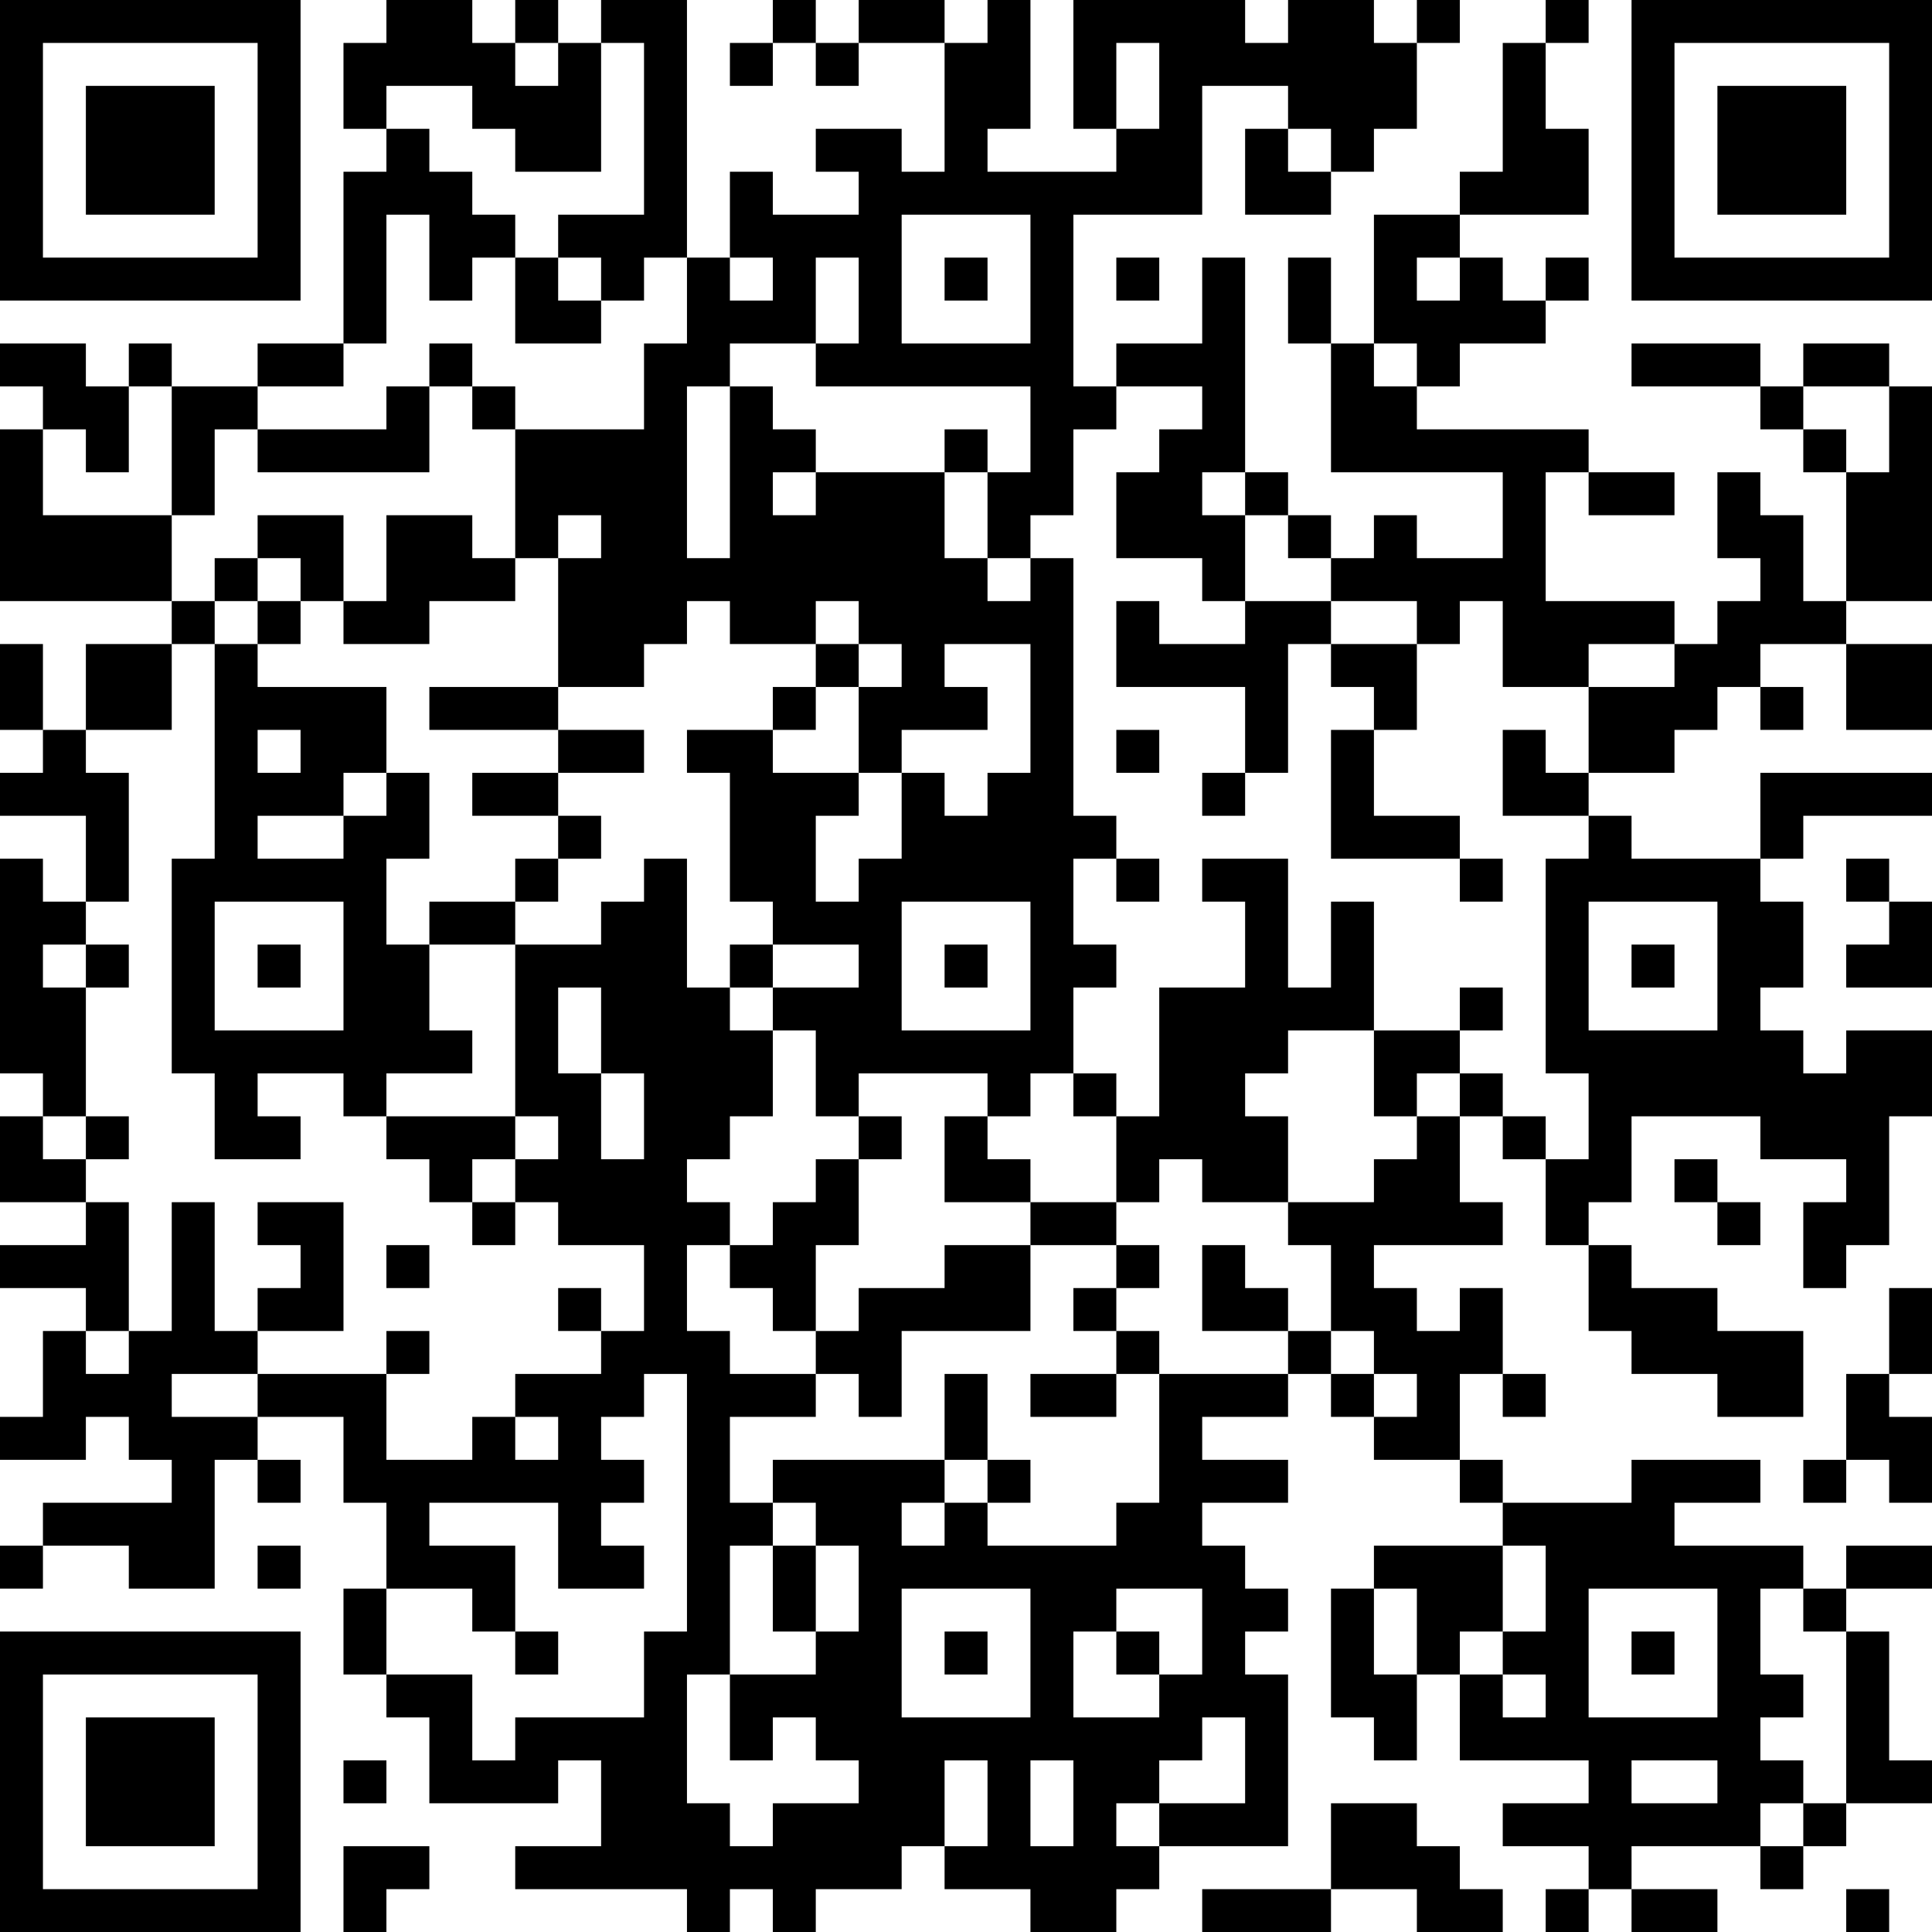 <?xml version="1.0" encoding="UTF-8"?>
<svg xmlns="http://www.w3.org/2000/svg" version="1.1" width="300" height="300" viewBox="0 0 300 300"><rect x="0" y="0" width="300" height="300" fill="#ffffff"/><g transform="scale(6.667)"><g transform="translate(0,0)"><path fill-rule="evenodd" d="M9 0L9 1L8 1L8 3L9 3L9 4L8 4L8 8L6 8L6 9L4 9L4 8L3 8L3 9L2 9L2 8L0 8L0 9L1 9L1 10L0 10L0 14L4 14L4 15L2 15L2 17L1 17L1 15L0 15L0 17L1 17L1 18L0 18L0 19L2 19L2 21L1 21L1 20L0 20L0 25L1 25L1 26L0 26L0 28L2 28L2 29L0 29L0 30L2 30L2 31L1 31L1 33L0 33L0 34L2 34L2 33L3 33L3 34L4 34L4 35L1 35L1 36L0 36L0 37L1 37L1 36L3 36L3 37L5 37L5 34L6 34L6 35L7 35L7 34L6 34L6 33L8 33L8 35L9 35L9 37L8 37L8 39L9 39L9 40L10 40L10 42L13 42L13 41L14 41L14 43L12 43L12 44L16 44L16 45L17 45L17 44L18 44L18 45L19 45L19 44L21 44L21 43L22 43L22 44L24 44L24 45L26 45L26 44L27 44L27 43L30 43L30 39L29 39L29 38L30 38L30 37L29 37L29 36L28 36L28 35L30 35L30 34L28 34L28 33L30 33L30 32L31 32L31 33L32 33L32 34L34 34L34 35L35 35L35 36L32 36L32 37L31 37L31 40L32 40L32 41L33 41L33 39L34 39L34 41L37 41L37 42L35 42L35 43L37 43L37 44L36 44L36 45L37 45L37 44L38 44L38 45L40 45L40 44L38 44L38 43L41 43L41 44L42 44L42 43L43 43L43 42L45 42L45 41L44 41L44 38L43 38L43 37L45 37L45 36L43 36L43 37L42 37L42 36L39 36L39 35L41 35L41 34L38 34L38 35L35 35L35 34L34 34L34 32L35 32L35 33L36 33L36 32L35 32L35 30L34 30L34 31L33 31L33 30L32 30L32 29L35 29L35 28L34 28L34 26L35 26L35 27L36 27L36 29L37 29L37 31L38 31L38 32L40 32L40 33L42 33L42 31L40 31L40 30L38 30L38 29L37 29L37 28L38 28L38 26L41 26L41 27L43 27L43 28L42 28L42 30L43 30L43 29L44 29L44 26L45 26L45 24L43 24L43 25L42 25L42 24L41 24L41 23L42 23L42 21L41 21L41 20L42 20L42 19L45 19L45 18L41 18L41 20L38 20L38 19L37 19L37 18L39 18L39 17L40 17L40 16L41 16L41 17L42 17L42 16L41 16L41 15L43 15L43 17L45 17L45 15L43 15L43 14L45 14L45 9L44 9L44 8L42 8L42 9L41 9L41 8L38 8L38 9L41 9L41 10L42 10L42 11L43 11L43 14L42 14L42 12L41 12L41 11L40 11L40 13L41 13L41 14L40 14L40 15L39 15L39 14L36 14L36 11L37 11L37 12L39 12L39 11L37 11L37 10L33 10L33 9L34 9L34 8L36 8L36 7L37 7L37 6L36 6L36 7L35 7L35 6L34 6L34 5L37 5L37 3L36 3L36 1L37 1L37 0L36 0L36 1L35 1L35 4L34 4L34 5L32 5L32 8L31 8L31 6L30 6L30 8L31 8L31 11L35 11L35 13L33 13L33 12L32 12L32 13L31 13L31 12L30 12L30 11L29 11L29 6L28 6L28 8L26 8L26 9L25 9L25 5L28 5L28 2L30 2L30 3L29 3L29 5L31 5L31 4L32 4L32 3L33 3L33 1L34 1L34 0L33 0L33 1L32 1L32 0L30 0L30 1L29 1L29 0L25 0L25 3L26 3L26 4L23 4L23 3L24 3L24 0L23 0L23 1L22 1L22 0L20 0L20 1L19 1L19 0L18 0L18 1L17 1L17 2L18 2L18 1L19 1L19 2L20 2L20 1L22 1L22 4L21 4L21 3L19 3L19 4L20 4L20 5L18 5L18 4L17 4L17 6L16 6L16 0L14 0L14 1L13 1L13 0L12 0L12 1L11 1L11 0ZM12 1L12 2L13 2L13 1ZM14 1L14 4L12 4L12 3L11 3L11 2L9 2L9 3L10 3L10 4L11 4L11 5L12 5L12 6L11 6L11 7L10 7L10 5L9 5L9 8L8 8L8 9L6 9L6 10L5 10L5 12L4 12L4 9L3 9L3 11L2 11L2 10L1 10L1 12L4 12L4 14L5 14L5 15L4 15L4 17L2 17L2 18L3 18L3 21L2 21L2 22L1 22L1 23L2 23L2 26L1 26L1 27L2 27L2 28L3 28L3 31L2 31L2 32L3 32L3 31L4 31L4 28L5 28L5 31L6 31L6 32L4 32L4 33L6 33L6 32L9 32L9 34L11 34L11 33L12 33L12 34L13 34L13 33L12 33L12 32L14 32L14 31L15 31L15 29L13 29L13 28L12 28L12 27L13 27L13 26L12 26L12 22L14 22L14 21L15 21L15 20L16 20L16 23L17 23L17 24L18 24L18 26L17 26L17 27L16 27L16 28L17 28L17 29L16 29L16 31L17 31L17 32L19 32L19 33L17 33L17 35L18 35L18 36L17 36L17 39L16 39L16 42L17 42L17 43L18 43L18 42L20 42L20 41L19 41L19 40L18 40L18 41L17 41L17 39L19 39L19 38L20 38L20 36L19 36L19 35L18 35L18 34L22 34L22 35L21 35L21 36L22 36L22 35L23 35L23 36L26 36L26 35L27 35L27 32L30 32L30 31L31 31L31 32L32 32L32 33L33 33L33 32L32 32L32 31L31 31L31 29L30 29L30 28L32 28L32 27L33 27L33 26L34 26L34 25L35 25L35 26L36 26L36 27L37 27L37 25L36 25L36 20L37 20L37 19L35 19L35 17L36 17L36 18L37 18L37 16L39 16L39 15L37 15L37 16L35 16L35 14L34 14L34 15L33 15L33 14L31 14L31 13L30 13L30 12L29 12L29 11L28 11L28 12L29 12L29 14L28 14L28 13L26 13L26 11L27 11L27 10L28 10L28 9L26 9L26 10L25 10L25 12L24 12L24 13L23 13L23 11L24 11L24 9L19 9L19 8L20 8L20 6L19 6L19 8L17 8L17 9L16 9L16 13L17 13L17 9L18 9L18 10L19 10L19 11L18 11L18 12L19 12L19 11L22 11L22 13L23 13L23 14L24 14L24 13L25 13L25 19L26 19L26 20L25 20L25 22L26 22L26 23L25 23L25 25L24 25L24 26L23 26L23 25L20 25L20 26L19 26L19 24L18 24L18 23L20 23L20 22L18 22L18 21L17 21L17 18L16 18L16 17L18 17L18 18L20 18L20 19L19 19L19 21L20 21L20 20L21 20L21 18L22 18L22 19L23 19L23 18L24 18L24 15L22 15L22 16L23 16L23 17L21 17L21 18L20 18L20 16L21 16L21 15L20 15L20 14L19 14L19 15L17 15L17 14L16 14L16 15L15 15L15 16L13 16L13 13L14 13L14 12L13 12L13 13L12 13L12 10L15 10L15 8L16 8L16 6L15 6L15 7L14 7L14 6L13 6L13 5L15 5L15 1ZM26 1L26 3L27 3L27 1ZM30 3L30 4L31 4L31 3ZM21 5L21 8L24 8L24 5ZM12 6L12 8L14 8L14 7L13 7L13 6ZM17 6L17 7L18 7L18 6ZM22 6L22 7L23 7L23 6ZM26 6L26 7L27 7L27 6ZM33 6L33 7L34 7L34 6ZM10 8L10 9L9 9L9 10L6 10L6 11L10 11L10 9L11 9L11 10L12 10L12 9L11 9L11 8ZM32 8L32 9L33 9L33 8ZM42 9L42 10L43 10L43 11L44 11L44 9ZM22 10L22 11L23 11L23 10ZM6 12L6 13L5 13L5 14L6 14L6 15L5 15L5 20L4 20L4 25L5 25L5 27L7 27L7 26L6 26L6 25L8 25L8 26L9 26L9 27L10 27L10 28L11 28L11 29L12 29L12 28L11 28L11 27L12 27L12 26L9 26L9 25L11 25L11 24L10 24L10 22L12 22L12 21L13 21L13 20L14 20L14 19L13 19L13 18L15 18L15 17L13 17L13 16L10 16L10 17L13 17L13 18L11 18L11 19L13 19L13 20L12 20L12 21L10 21L10 22L9 22L9 20L10 20L10 18L9 18L9 16L6 16L6 15L7 15L7 14L8 14L8 15L10 15L10 14L12 14L12 13L11 13L11 12L9 12L9 14L8 14L8 12ZM6 13L6 14L7 14L7 13ZM26 14L26 16L29 16L29 18L28 18L28 19L29 19L29 18L30 18L30 15L31 15L31 16L32 16L32 17L31 17L31 20L34 20L34 21L35 21L35 20L34 20L34 19L32 19L32 17L33 17L33 15L31 15L31 14L29 14L29 15L27 15L27 14ZM19 15L19 16L18 16L18 17L19 17L19 16L20 16L20 15ZM6 17L6 18L7 18L7 17ZM26 17L26 18L27 18L27 17ZM8 18L8 19L6 19L6 20L8 20L8 19L9 19L9 18ZM26 20L26 21L27 21L27 20ZM28 20L28 21L29 21L29 23L27 23L27 26L26 26L26 25L25 25L25 26L26 26L26 28L24 28L24 27L23 27L23 26L22 26L22 28L24 28L24 29L22 29L22 30L20 30L20 31L19 31L19 29L20 29L20 27L21 27L21 26L20 26L20 27L19 27L19 28L18 28L18 29L17 29L17 30L18 30L18 31L19 31L19 32L20 32L20 33L21 33L21 31L24 31L24 29L26 29L26 30L25 30L25 31L26 31L26 32L24 32L24 33L26 33L26 32L27 32L27 31L26 31L26 30L27 30L27 29L26 29L26 28L27 28L27 27L28 27L28 28L30 28L30 26L29 26L29 25L30 25L30 24L32 24L32 26L33 26L33 25L34 25L34 24L35 24L35 23L34 23L34 24L32 24L32 21L31 21L31 23L30 23L30 20ZM43 20L43 21L44 21L44 22L43 22L43 23L45 23L45 21L44 21L44 20ZM5 21L5 24L8 24L8 21ZM21 21L21 24L24 24L24 21ZM37 21L37 24L40 24L40 21ZM2 22L2 23L3 23L3 22ZM6 22L6 23L7 23L7 22ZM17 22L17 23L18 23L18 22ZM22 22L22 23L23 23L23 22ZM38 22L38 23L39 23L39 22ZM13 23L13 25L14 25L14 27L15 27L15 25L14 25L14 23ZM2 26L2 27L3 27L3 26ZM39 27L39 28L40 28L40 29L41 29L41 28L40 28L40 27ZM6 28L6 29L7 29L7 30L6 30L6 31L8 31L8 28ZM9 29L9 30L10 30L10 29ZM28 29L28 31L30 31L30 30L29 30L29 29ZM13 30L13 31L14 31L14 30ZM44 30L44 32L43 32L43 34L42 34L42 35L43 35L43 34L44 34L44 35L45 35L45 33L44 33L44 32L45 32L45 30ZM9 31L9 32L10 32L10 31ZM15 32L15 33L14 33L14 34L15 34L15 35L14 35L14 36L15 36L15 37L13 37L13 35L10 35L10 36L12 36L12 38L11 38L11 37L9 37L9 39L11 39L11 41L12 41L12 40L15 40L15 38L16 38L16 32ZM22 32L22 34L23 34L23 35L24 35L24 34L23 34L23 32ZM6 36L6 37L7 37L7 36ZM18 36L18 38L19 38L19 36ZM35 36L35 38L34 38L34 39L35 39L35 40L36 40L36 39L35 39L35 38L36 38L36 36ZM21 37L21 40L24 40L24 37ZM26 37L26 38L25 38L25 40L27 40L27 39L28 39L28 37ZM32 37L32 39L33 39L33 37ZM37 37L37 40L40 40L40 37ZM41 37L41 39L42 39L42 40L41 40L41 41L42 41L42 42L41 42L41 43L42 43L42 42L43 42L43 38L42 38L42 37ZM12 38L12 39L13 39L13 38ZM22 38L22 39L23 39L23 38ZM26 38L26 39L27 39L27 38ZM38 38L38 39L39 39L39 38ZM28 40L28 41L27 41L27 42L26 42L26 43L27 43L27 42L29 42L29 40ZM8 41L8 42L9 42L9 41ZM22 41L22 43L23 43L23 41ZM24 41L24 43L25 43L25 41ZM38 41L38 42L40 42L40 41ZM31 42L31 44L28 44L28 45L31 45L31 44L33 44L33 45L35 45L35 44L34 44L34 43L33 43L33 42ZM8 43L8 45L9 45L9 44L10 44L10 43ZM43 44L43 45L44 45L44 44ZM0 0L0 7L7 7L7 0ZM1 1L1 6L6 6L6 1ZM2 2L2 5L5 5L5 2ZM38 0L38 7L45 7L45 0ZM39 1L39 6L44 6L44 1ZM40 2L40 5L43 5L43 2ZM0 38L0 45L7 45L7 38ZM1 39L1 44L6 44L6 39ZM2 40L2 43L5 43L5 40Z" fill="#000000"/></g></g></svg>
